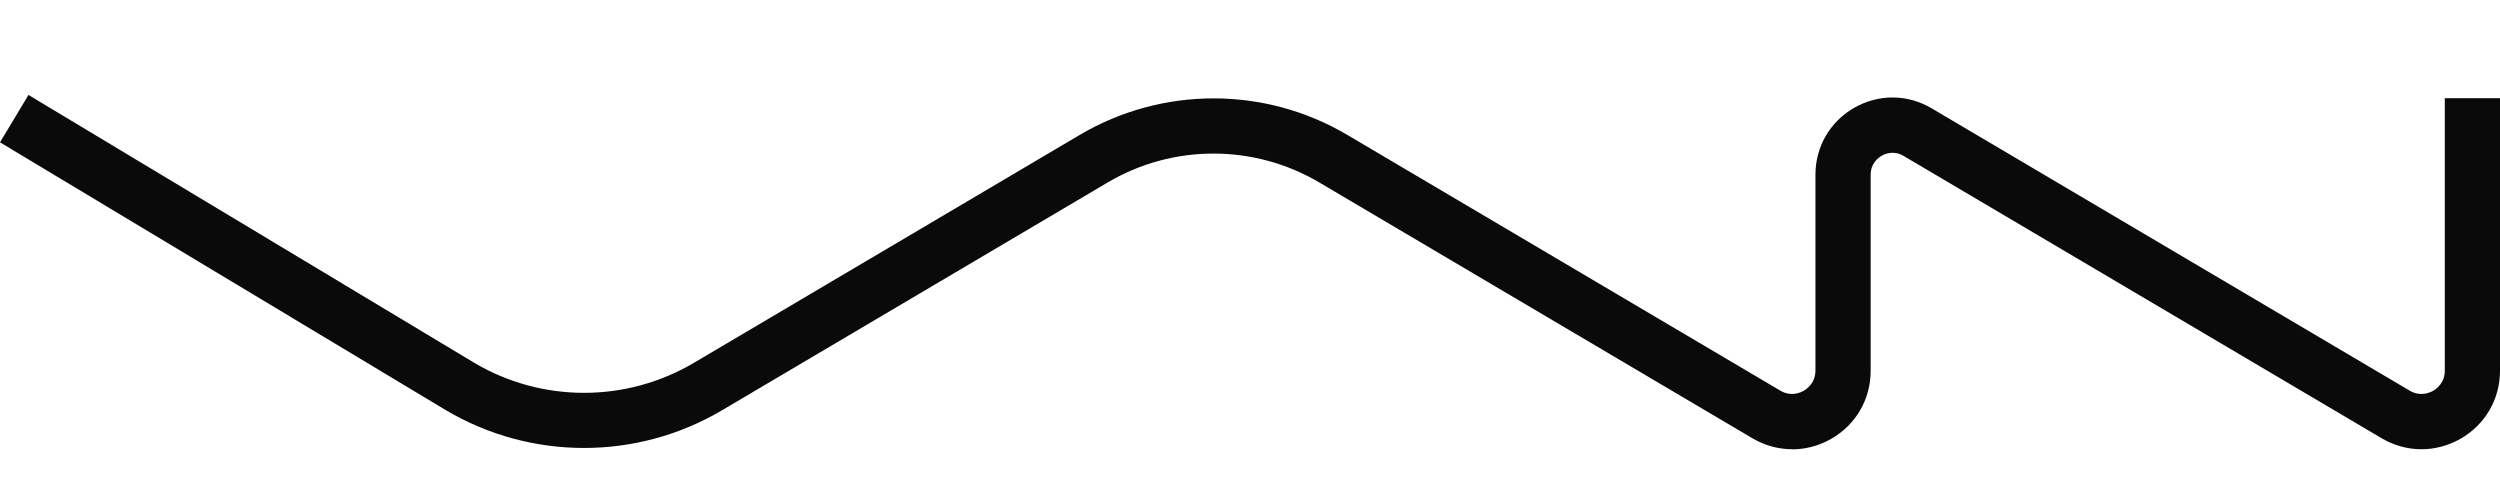 <?xml version="1.0" encoding="UTF-8"?><svg id="Layer_1" xmlns="http://www.w3.org/2000/svg" width="3.19in" height=".64in" viewBox="0 0 230.04 45.98"><defs><style>.cls-1{fill:#0a0a0a;}</style></defs><path class="cls-1" d="M164.9,41.25c-1.26,0-2.52-.34-3.67-1.02l-39.84-23.53c-6-3.54-13.46-3.54-19.46,0l-35.5,20.97c-7.83,4.62-17.55,4.62-25.38,0L0,13.01l2.62-4.36,41.04,24.66c6.22,3.67,13.96,3.67,20.19-.01l35.5-20.97c7.59-4.48,17.03-4.49,24.63,0l39.84,23.53c.97.57,1.82.2,2.15.01.32-.18,1.08-.74,1.08-1.86V15.99c0-2.58,1.34-4.88,3.57-6.16,2.24-1.28,4.9-1.26,7.12.05l43.99,25.98c.96.57,1.82.2,2.15.02.32-.19,1.08-.74,1.08-1.86V8.95h5.08v25.07c0,2.63-1.36,4.97-3.64,6.27-2.28,1.3-4.99,1.28-7.25-.05l-43.99-25.98c-.91-.54-1.72-.19-2.02-.01-.3.17-1.01.69-1.01,1.75v18.03c0,2.63-1.36,4.97-3.64,6.27-1.12.64-2.35.96-3.58.96Z"/></svg>